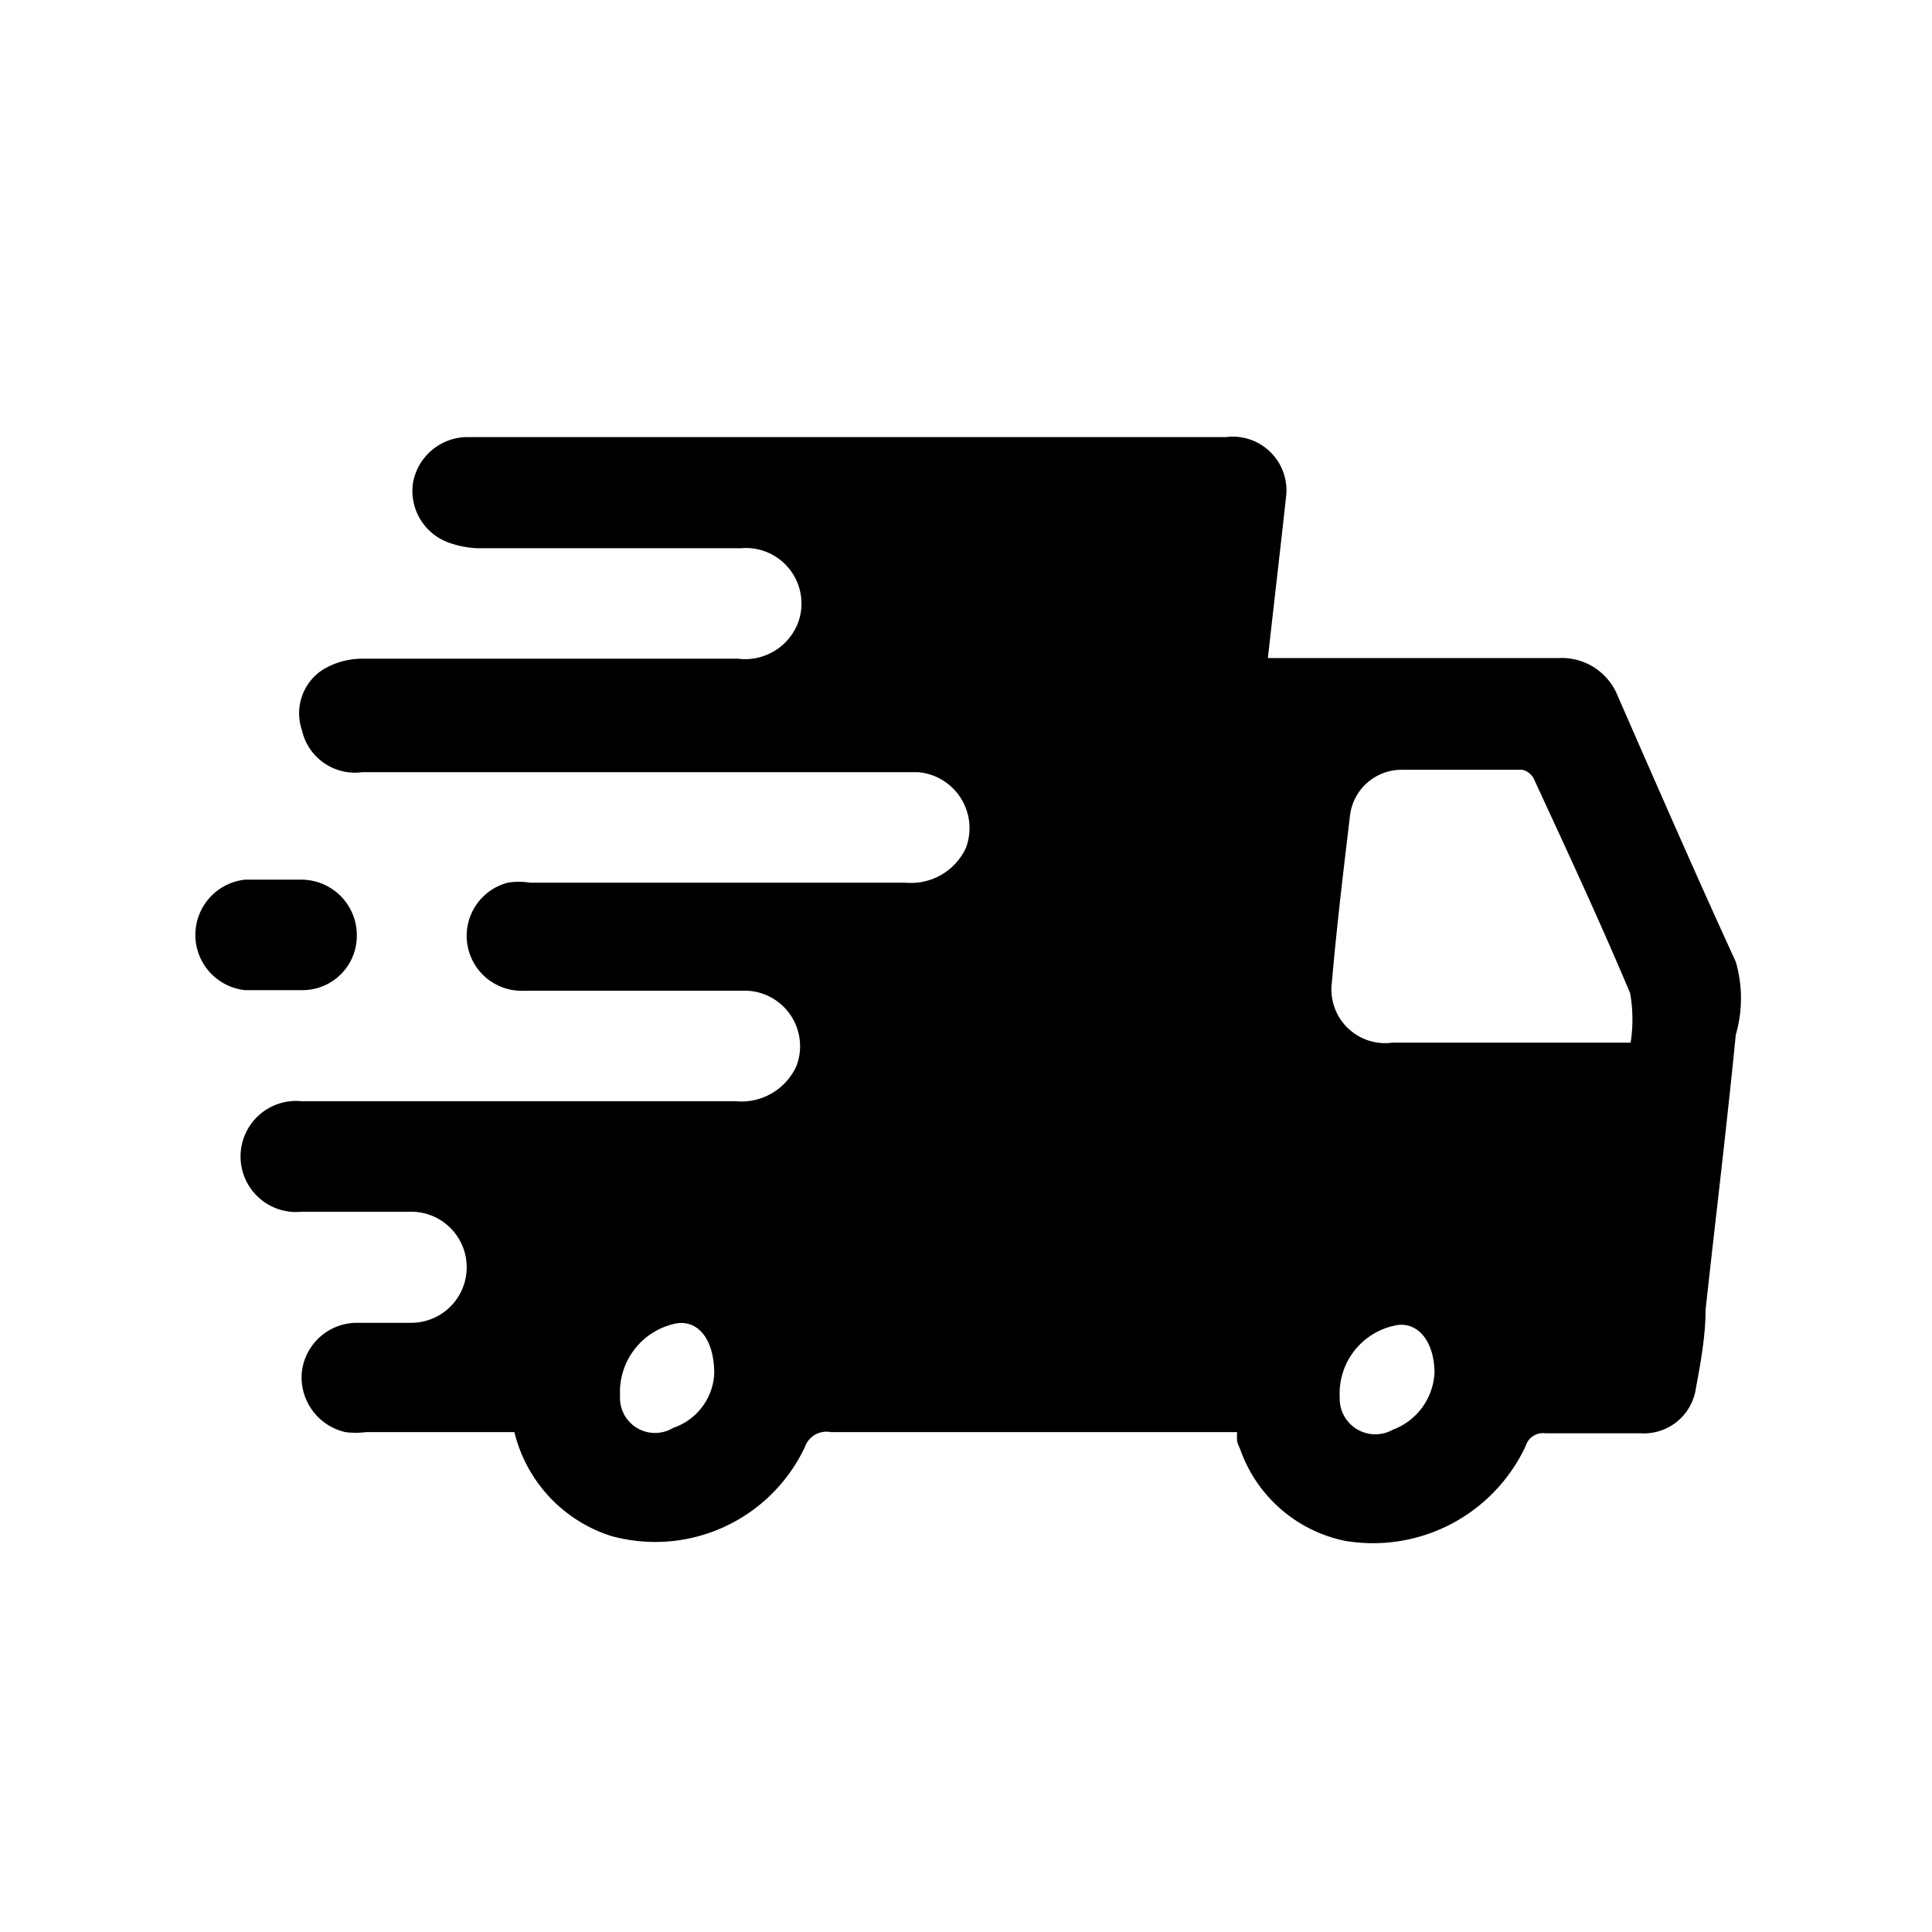 <svg id="Layer_1" data-name="Layer 1" xmlns="http://www.w3.org/2000/svg" viewBox="0 0 32 32"><path d="M21,10.9h4.8a1,1,0,0,1,1,.64c.64,1.46,1.28,2.93,1.95,4.39a2.17,2.17,0,0,1,0,1.21c-.15,1.52-.33,3-.5,4.55,0,.43-.08.87-.16,1.3a.87.87,0,0,1-.91.75c-.52,0-1.05,0-1.58,0a.3.3,0,0,0-.33.21,2.79,2.79,0,0,1-3,1.57A2.34,2.34,0,0,1,20.54,24a.69.69,0,0,1-.05-.13,1.31,1.31,0,0,1,0-.15H13.76a.38.38,0,0,0-.43.25,2.74,2.74,0,0,1-3.21,1.47,2.4,2.4,0,0,1-1.6-1.72H6.06a1.3,1.3,0,0,1-.34,0,.93.93,0,0,1-.72-1,.92.92,0,0,1,.89-.81c.3,0,.61,0,.92,0a.92.92,0,1,0,0-1.84H5a.92.92,0,1,1,0-1.83h7.19a1,1,0,0,0,1-.58.92.92,0,0,0-.91-1.25H8.67a.91.91,0,0,1-.26-1.79,1.17,1.17,0,0,1,.37,0H15a1,1,0,0,0,1-.58.93.93,0,0,0-.79-1.25H6A.9.9,0,0,1,5,12.09a.86.86,0,0,1,.35-1A1.27,1.27,0,0,1,6,10.91h6.22a.94.94,0,0,0,1-.6.92.92,0,0,0-.94-1.23H7.9A1.58,1.58,0,0,1,7.47,9a.91.91,0,0,1-.63-1,.92.92,0,0,1,.94-.76H20.3a.89.89,0,0,1,1,1C21.2,9.15,21.1,10,21,10.9Zm6,6.42a2.5,2.5,0,0,0,0-.87c-.5-1.19-1.05-2.37-1.59-3.54a.29.29,0,0,0-.19-.16c-.68,0-1.36,0-2,0a.86.86,0,0,0-.86.76c-.11.92-.22,1.84-.3,2.76a.89.89,0,0,0,1,1h4ZM11.83,22.75c0-.57-.27-.89-.63-.83a1.16,1.16,0,0,0-.93,1.2.58.58,0,0,0,.88.53A1,1,0,0,0,11.83,22.75Zm11.93,0c0-.54-.28-.86-.63-.8a1.15,1.15,0,0,0-.94,1.19.59.59,0,0,0,.88.54A1.06,1.06,0,0,0,23.76,22.72Z"/><path d="M4.55,14.57H5a.92.92,0,0,1,.91.92.9.9,0,0,1-.9.91c-.32,0-.63,0-.95,0a.92.92,0,0,1,0-1.83Z"/></svg>